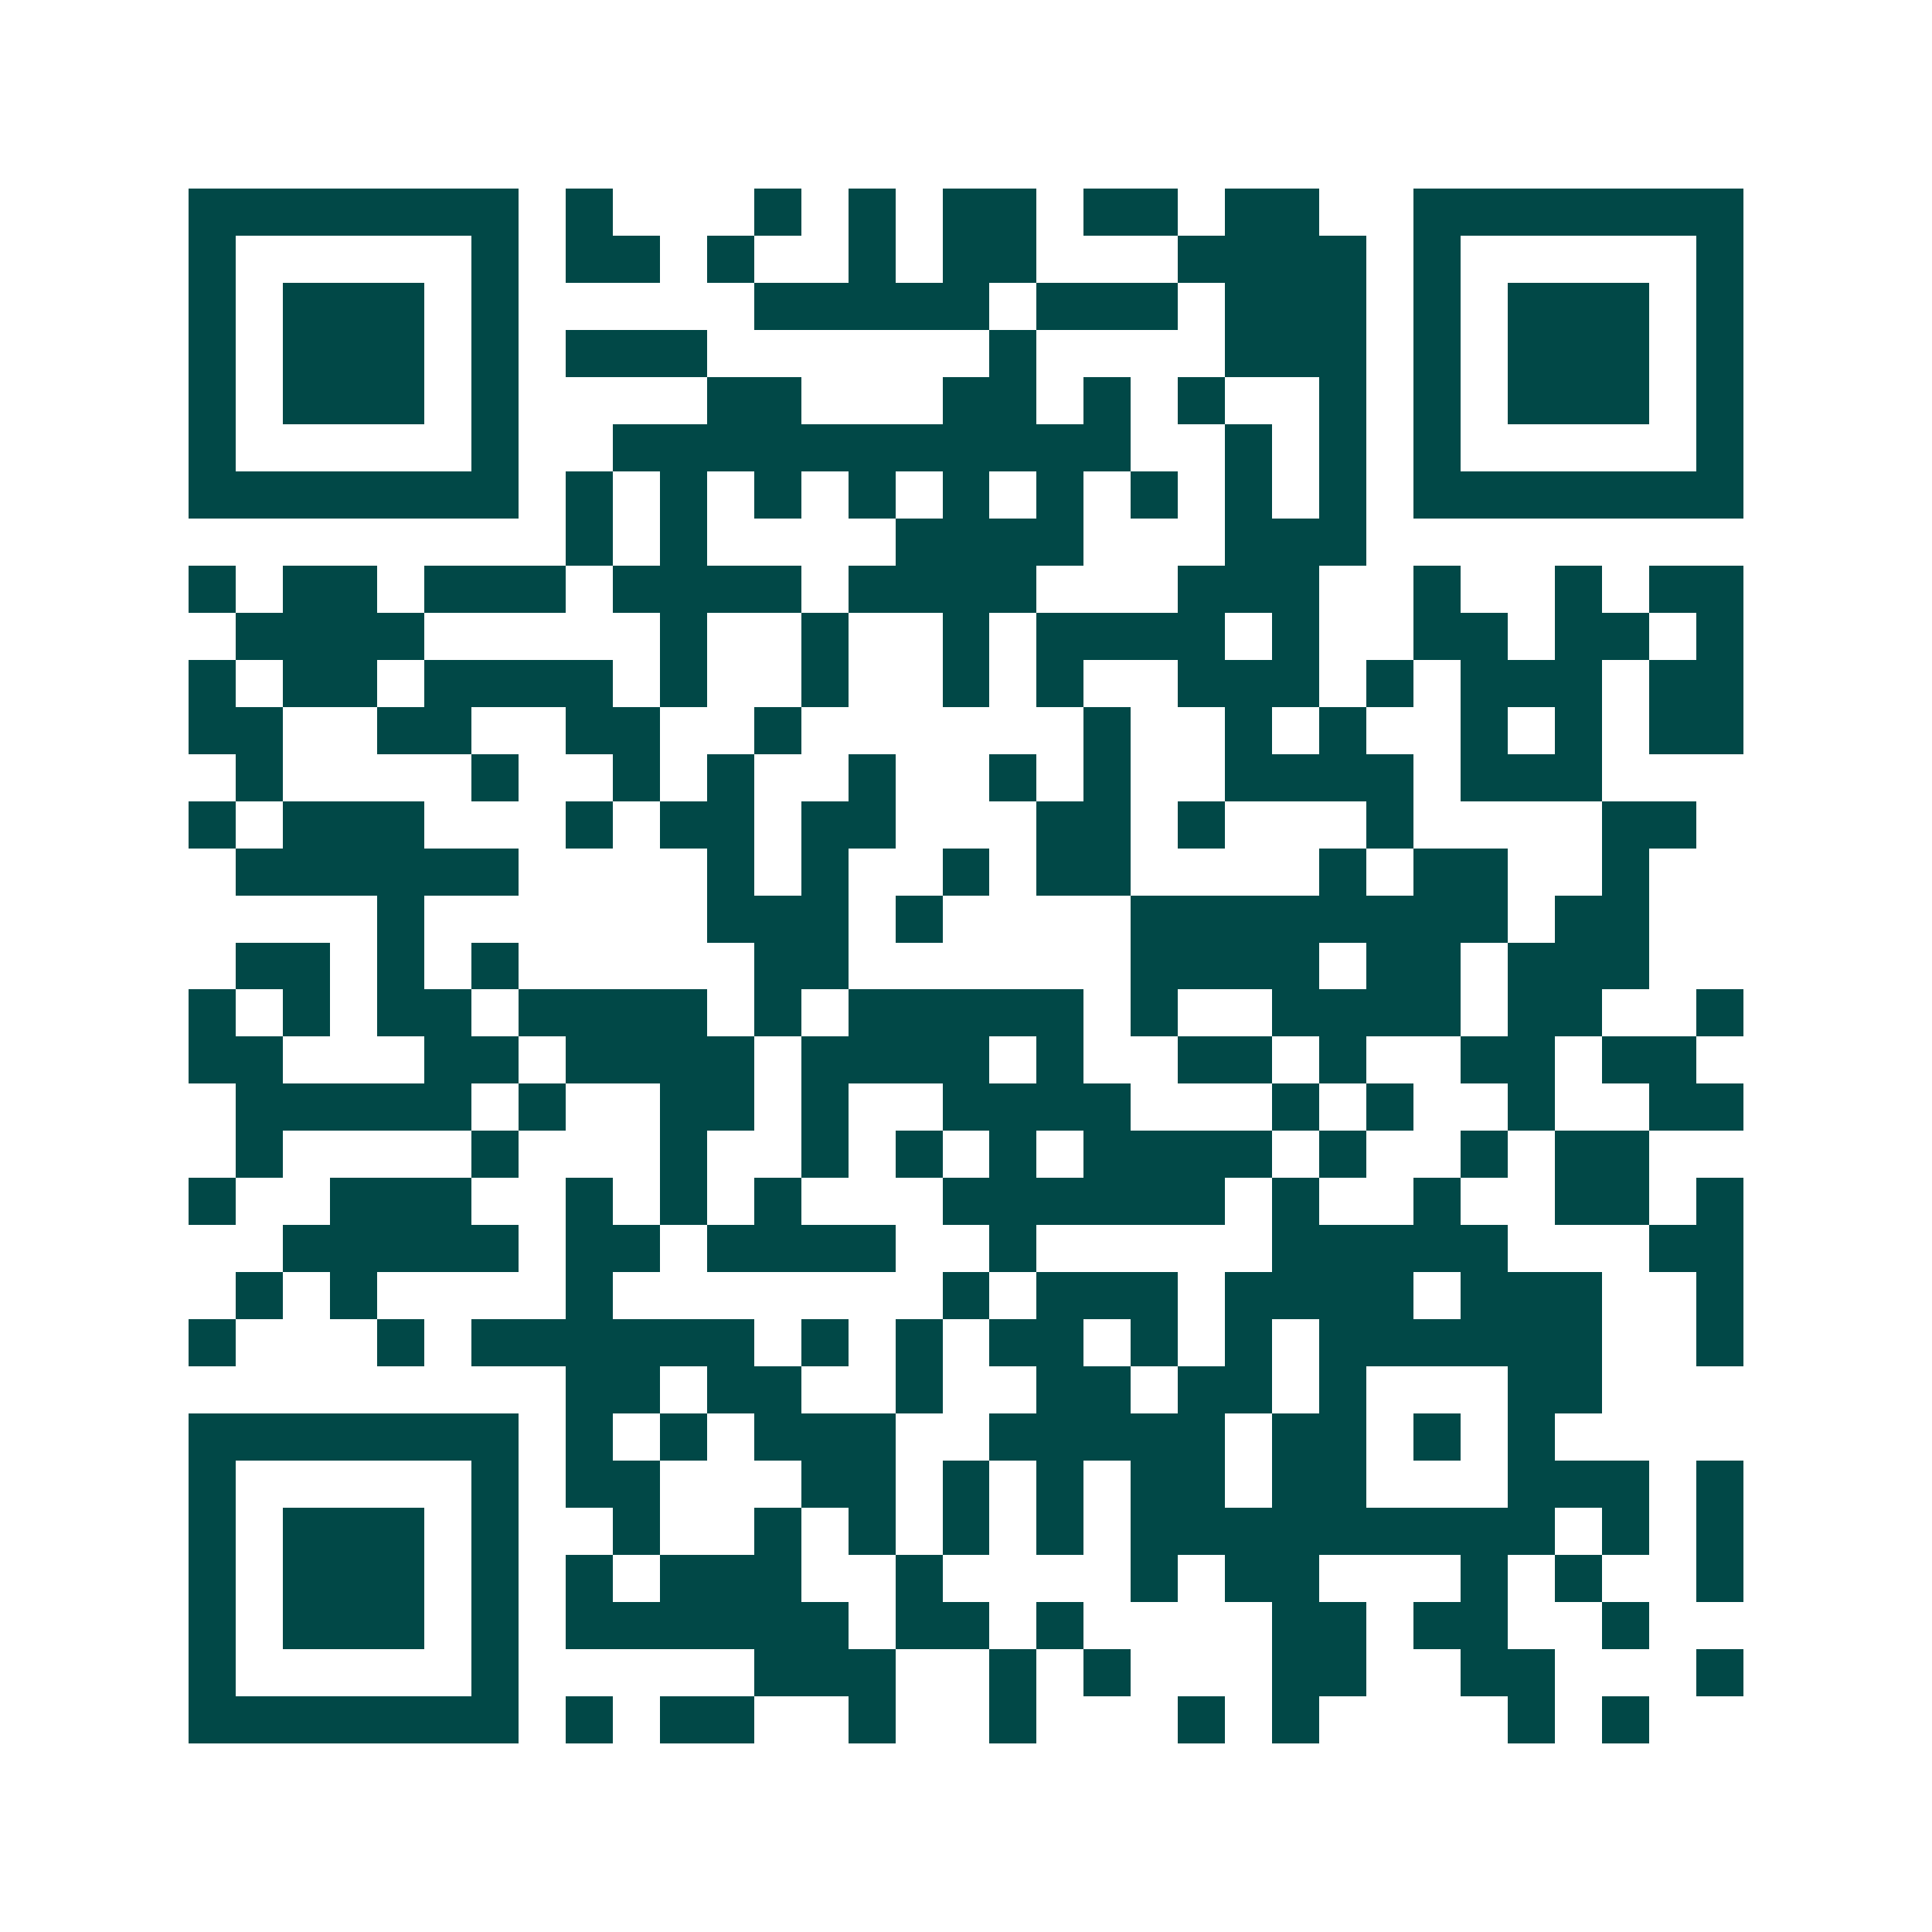 <svg xmlns="http://www.w3.org/2000/svg" width="200" height="200" viewBox="0 0 41 41" shape-rendering="crispEdges"><path fill="#ffffff" d="M0 0h41v41H0z"/><path stroke="#014847" d="M4 4.5h7m1 0h1m3 0h1m1 0h1m1 0h2m1 0h2m1 0h2m2 0h7M4 5.5h1m5 0h1m1 0h2m1 0h1m2 0h1m1 0h2m3 0h4m1 0h1m5 0h1M4 6.5h1m1 0h3m1 0h1m5 0h5m1 0h3m1 0h3m1 0h1m1 0h3m1 0h1M4 7.5h1m1 0h3m1 0h1m1 0h3m6 0h1m4 0h3m1 0h1m1 0h3m1 0h1M4 8.5h1m1 0h3m1 0h1m4 0h2m3 0h2m1 0h1m1 0h1m2 0h1m1 0h1m1 0h3m1 0h1M4 9.5h1m5 0h1m2 0h11m2 0h1m1 0h1m1 0h1m5 0h1M4 10.5h7m1 0h1m1 0h1m1 0h1m1 0h1m1 0h1m1 0h1m1 0h1m1 0h1m1 0h1m1 0h7M12 11.5h1m1 0h1m4 0h4m3 0h3M4 12.5h1m1 0h2m1 0h3m1 0h4m1 0h4m3 0h3m2 0h1m2 0h1m1 0h2M5 13.5h4m5 0h1m2 0h1m2 0h1m1 0h4m1 0h1m2 0h2m1 0h2m1 0h1M4 14.5h1m1 0h2m1 0h4m1 0h1m2 0h1m2 0h1m1 0h1m2 0h3m1 0h1m1 0h3m1 0h2M4 15.5h2m2 0h2m2 0h2m2 0h1m6 0h1m2 0h1m1 0h1m2 0h1m1 0h1m1 0h2M5 16.5h1m4 0h1m2 0h1m1 0h1m2 0h1m2 0h1m1 0h1m2 0h4m1 0h3M4 17.5h1m1 0h3m3 0h1m1 0h2m1 0h2m3 0h2m1 0h1m3 0h1m4 0h2M5 18.5h6m4 0h1m1 0h1m2 0h1m1 0h2m4 0h1m1 0h2m2 0h1M8 19.5h1m6 0h3m1 0h1m4 0h8m1 0h2M5 20.5h2m1 0h1m1 0h1m5 0h2m6 0h4m1 0h2m1 0h3M4 21.5h1m1 0h1m1 0h2m1 0h4m1 0h1m1 0h5m1 0h1m2 0h4m1 0h2m2 0h1M4 22.5h2m3 0h2m1 0h4m1 0h4m1 0h1m2 0h2m1 0h1m2 0h2m1 0h2M5 23.5h5m1 0h1m2 0h2m1 0h1m2 0h4m3 0h1m1 0h1m2 0h1m2 0h2M5 24.5h1m4 0h1m3 0h1m2 0h1m1 0h1m1 0h1m1 0h4m1 0h1m2 0h1m1 0h2M4 25.5h1m2 0h3m2 0h1m1 0h1m1 0h1m3 0h6m1 0h1m2 0h1m2 0h2m1 0h1M6 26.5h5m1 0h2m1 0h4m2 0h1m5 0h5m3 0h2M5 27.5h1m1 0h1m4 0h1m7 0h1m1 0h3m1 0h4m1 0h3m2 0h1M4 28.5h1m3 0h1m1 0h6m1 0h1m1 0h1m1 0h2m1 0h1m1 0h1m1 0h6m2 0h1M12 29.5h2m1 0h2m2 0h1m2 0h2m1 0h2m1 0h1m3 0h2M4 30.5h7m1 0h1m1 0h1m1 0h3m2 0h5m1 0h2m1 0h1m1 0h1M4 31.5h1m5 0h1m1 0h2m3 0h2m1 0h1m1 0h1m1 0h2m1 0h2m3 0h3m1 0h1M4 32.5h1m1 0h3m1 0h1m2 0h1m2 0h1m1 0h1m1 0h1m1 0h1m1 0h9m1 0h1m1 0h1M4 33.5h1m1 0h3m1 0h1m1 0h1m1 0h3m2 0h1m4 0h1m1 0h2m3 0h1m1 0h1m2 0h1M4 34.5h1m1 0h3m1 0h1m1 0h6m1 0h2m1 0h1m4 0h2m1 0h2m2 0h1M4 35.5h1m5 0h1m5 0h3m2 0h1m1 0h1m3 0h2m2 0h2m3 0h1M4 36.5h7m1 0h1m1 0h2m2 0h1m2 0h1m3 0h1m1 0h1m4 0h1m1 0h1"/></svg>
